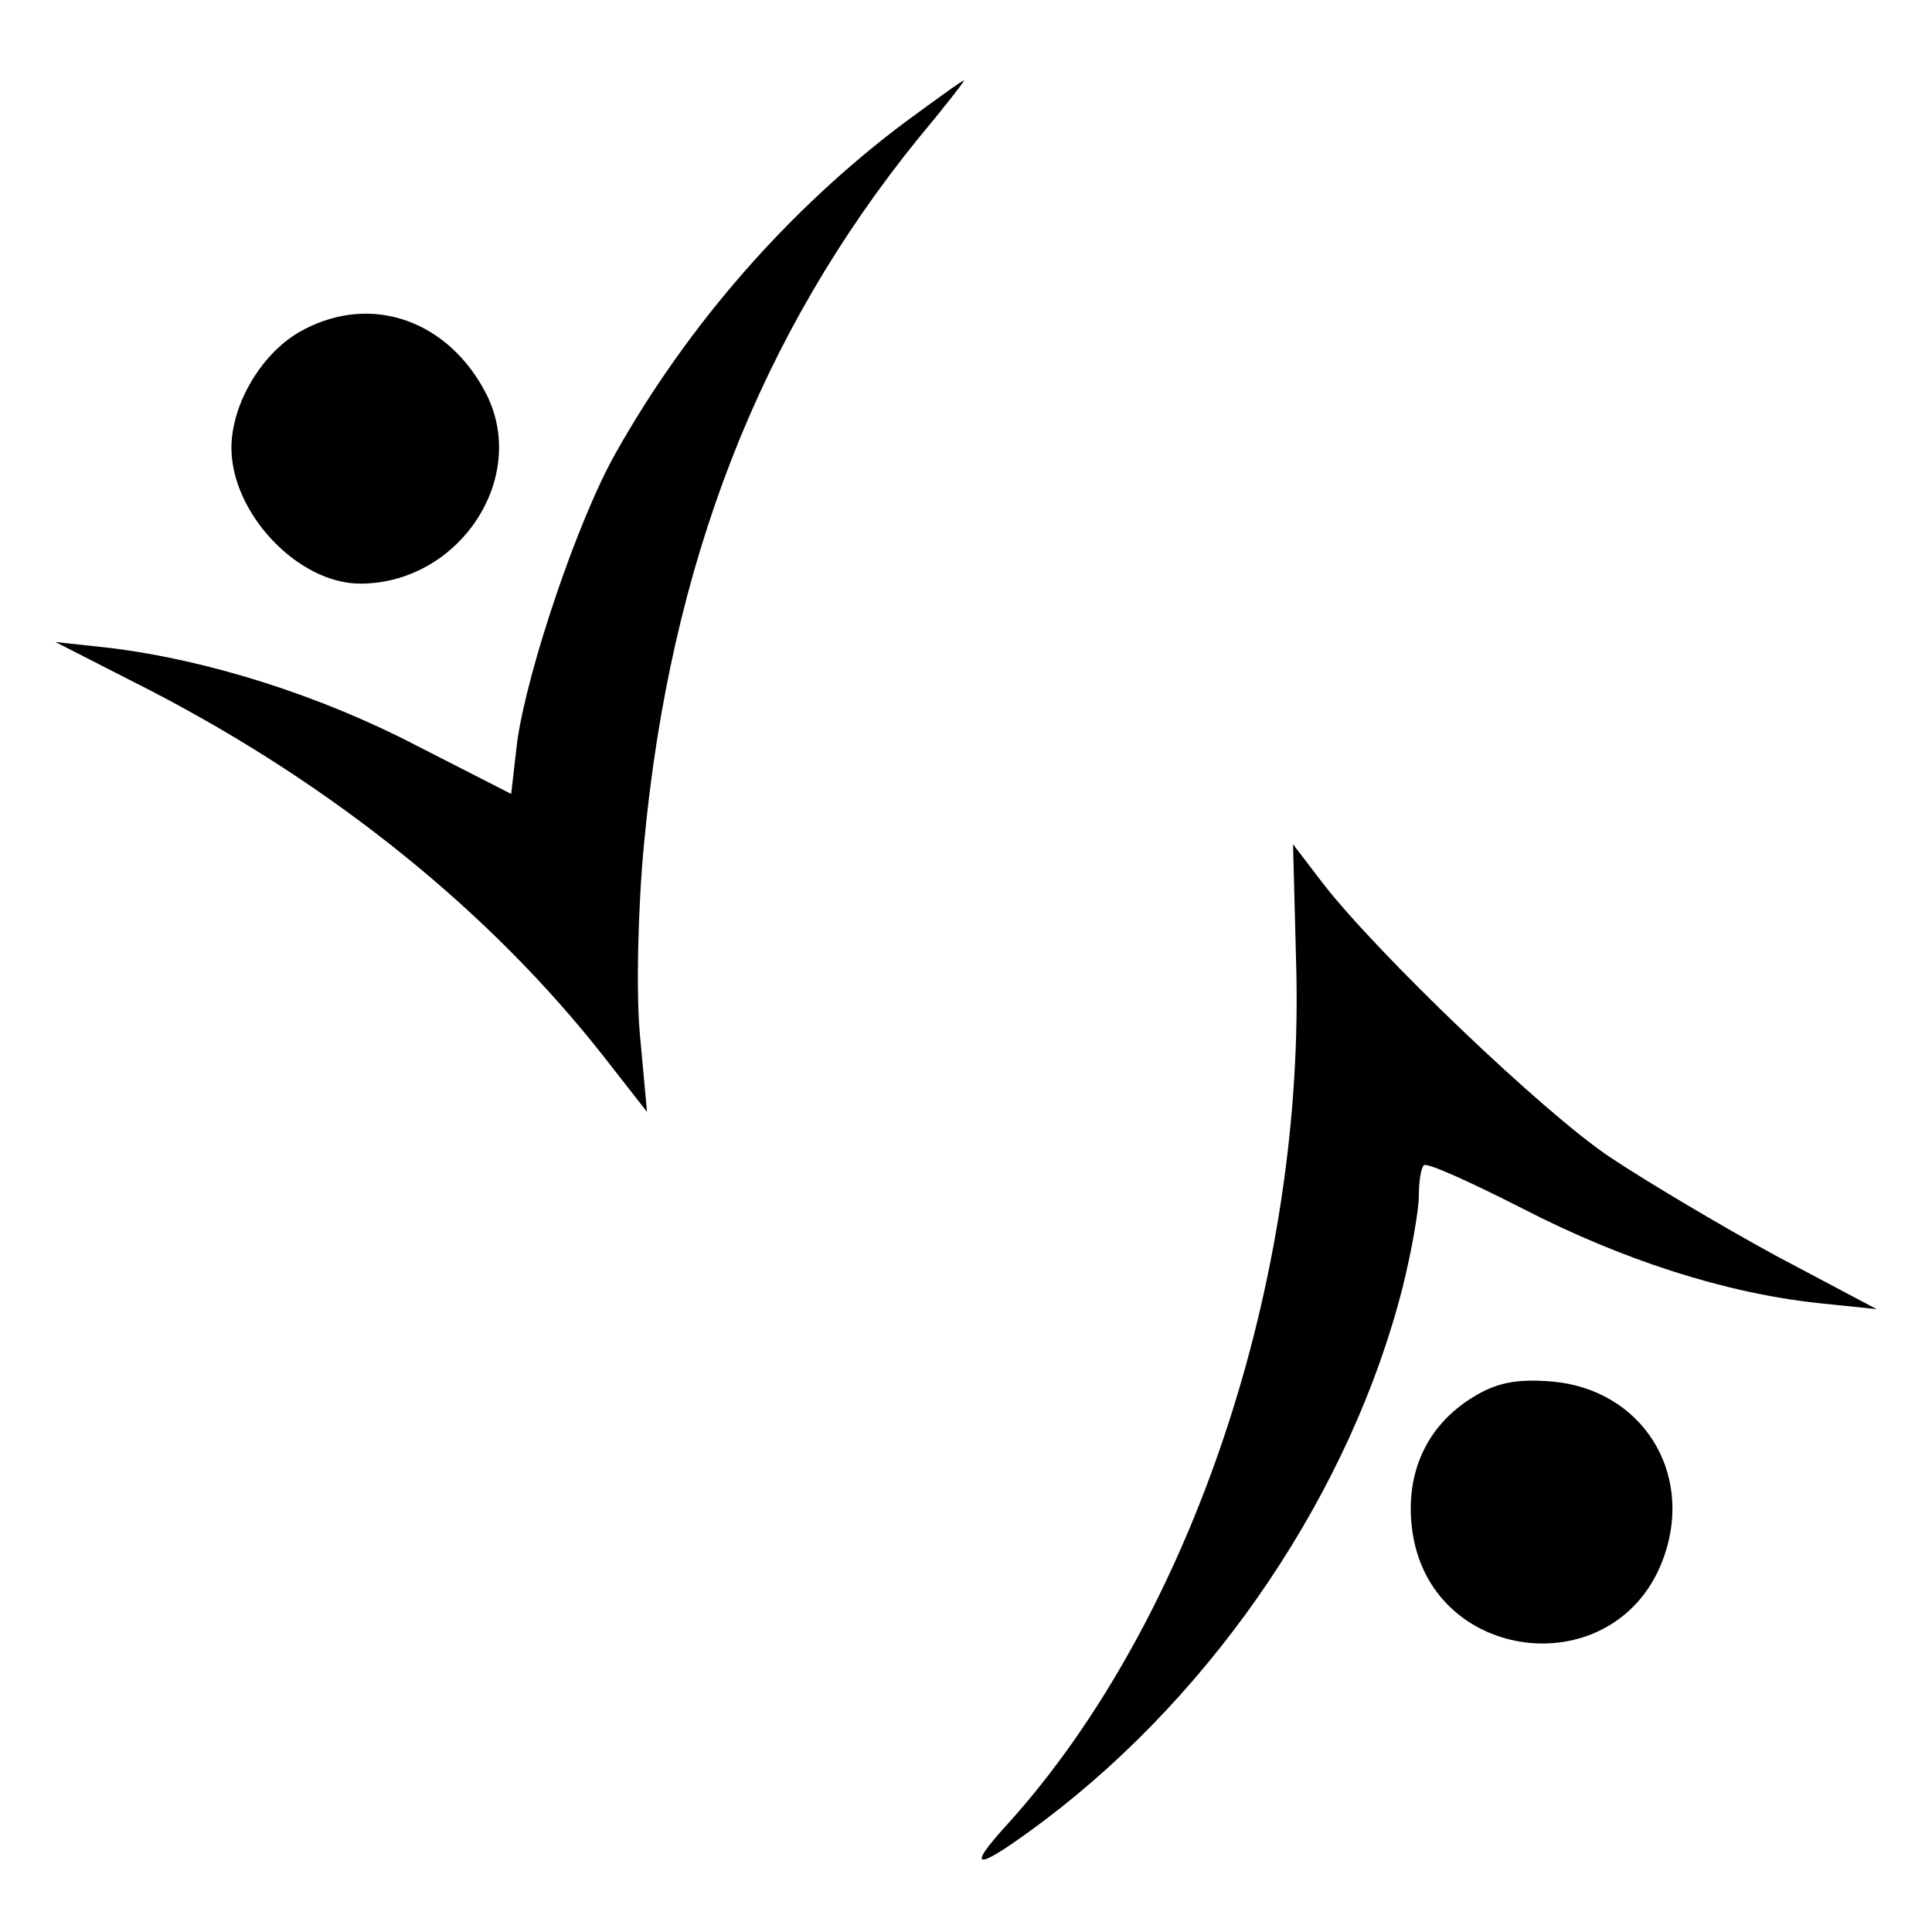 <?xml version="1.0" standalone="no"?>
<!DOCTYPE svg PUBLIC "-//W3C//DTD SVG 20010904//EN"
 "http://www.w3.org/TR/2001/REC-SVG-20010904/DTD/svg10.dtd">
<svg version="1.0" xmlns="http://www.w3.org/2000/svg"
 width="192pt" height="192pt" viewBox="0 0 192 192"
 preserveAspectRatio="xMidYMid meet">

<g transform="translate(0,192) scale(0.1,-0.1)"
fill="#000000" stroke="none">
<path d="M900 1799 c-115 -86 -216 -201 -288 -329 -38 -67 -88 -216 -98 -287
l-6 -52 -94 48 c-96 50 -207 85 -304 97 l-55 6 96 -49 c181 -94 336 -219 449
-363 l43 -55 -7 76 c-4 42 -2 128 4 190 26 279 115 507 273 702 26 31 46 57
45 57 -2 0 -28 -19 -58 -41z"/>
<path d="M301 1592 c-40 -21 -71 -73 -71 -117 0 -65 66 -135 128 -135 97 0
167 103 126 187 -37 74 -114 102 -183 65z"/>
<path d="M1288 966 c10 -317 -104 -656 -286 -858 -45 -49 -32 -48 36 3 172
130 305 329 356 530 9 36 16 77 16 90 0 14 2 28 5 31 3 3 47 -17 98 -43 99
-51 201 -84 294 -94 l58 -6 -100 53 c-55 30 -129 74 -165 98 -66 44 -232 203
-286 273 l-29 38 3 -115z"/>
<path d="M1463 531 c-45 -28 -66 -74 -60 -128 15 -138 206 -160 251 -29 29 84
-23 165 -111 173 -36 3 -56 -1 -80 -16z"/>
</g>
</svg>
